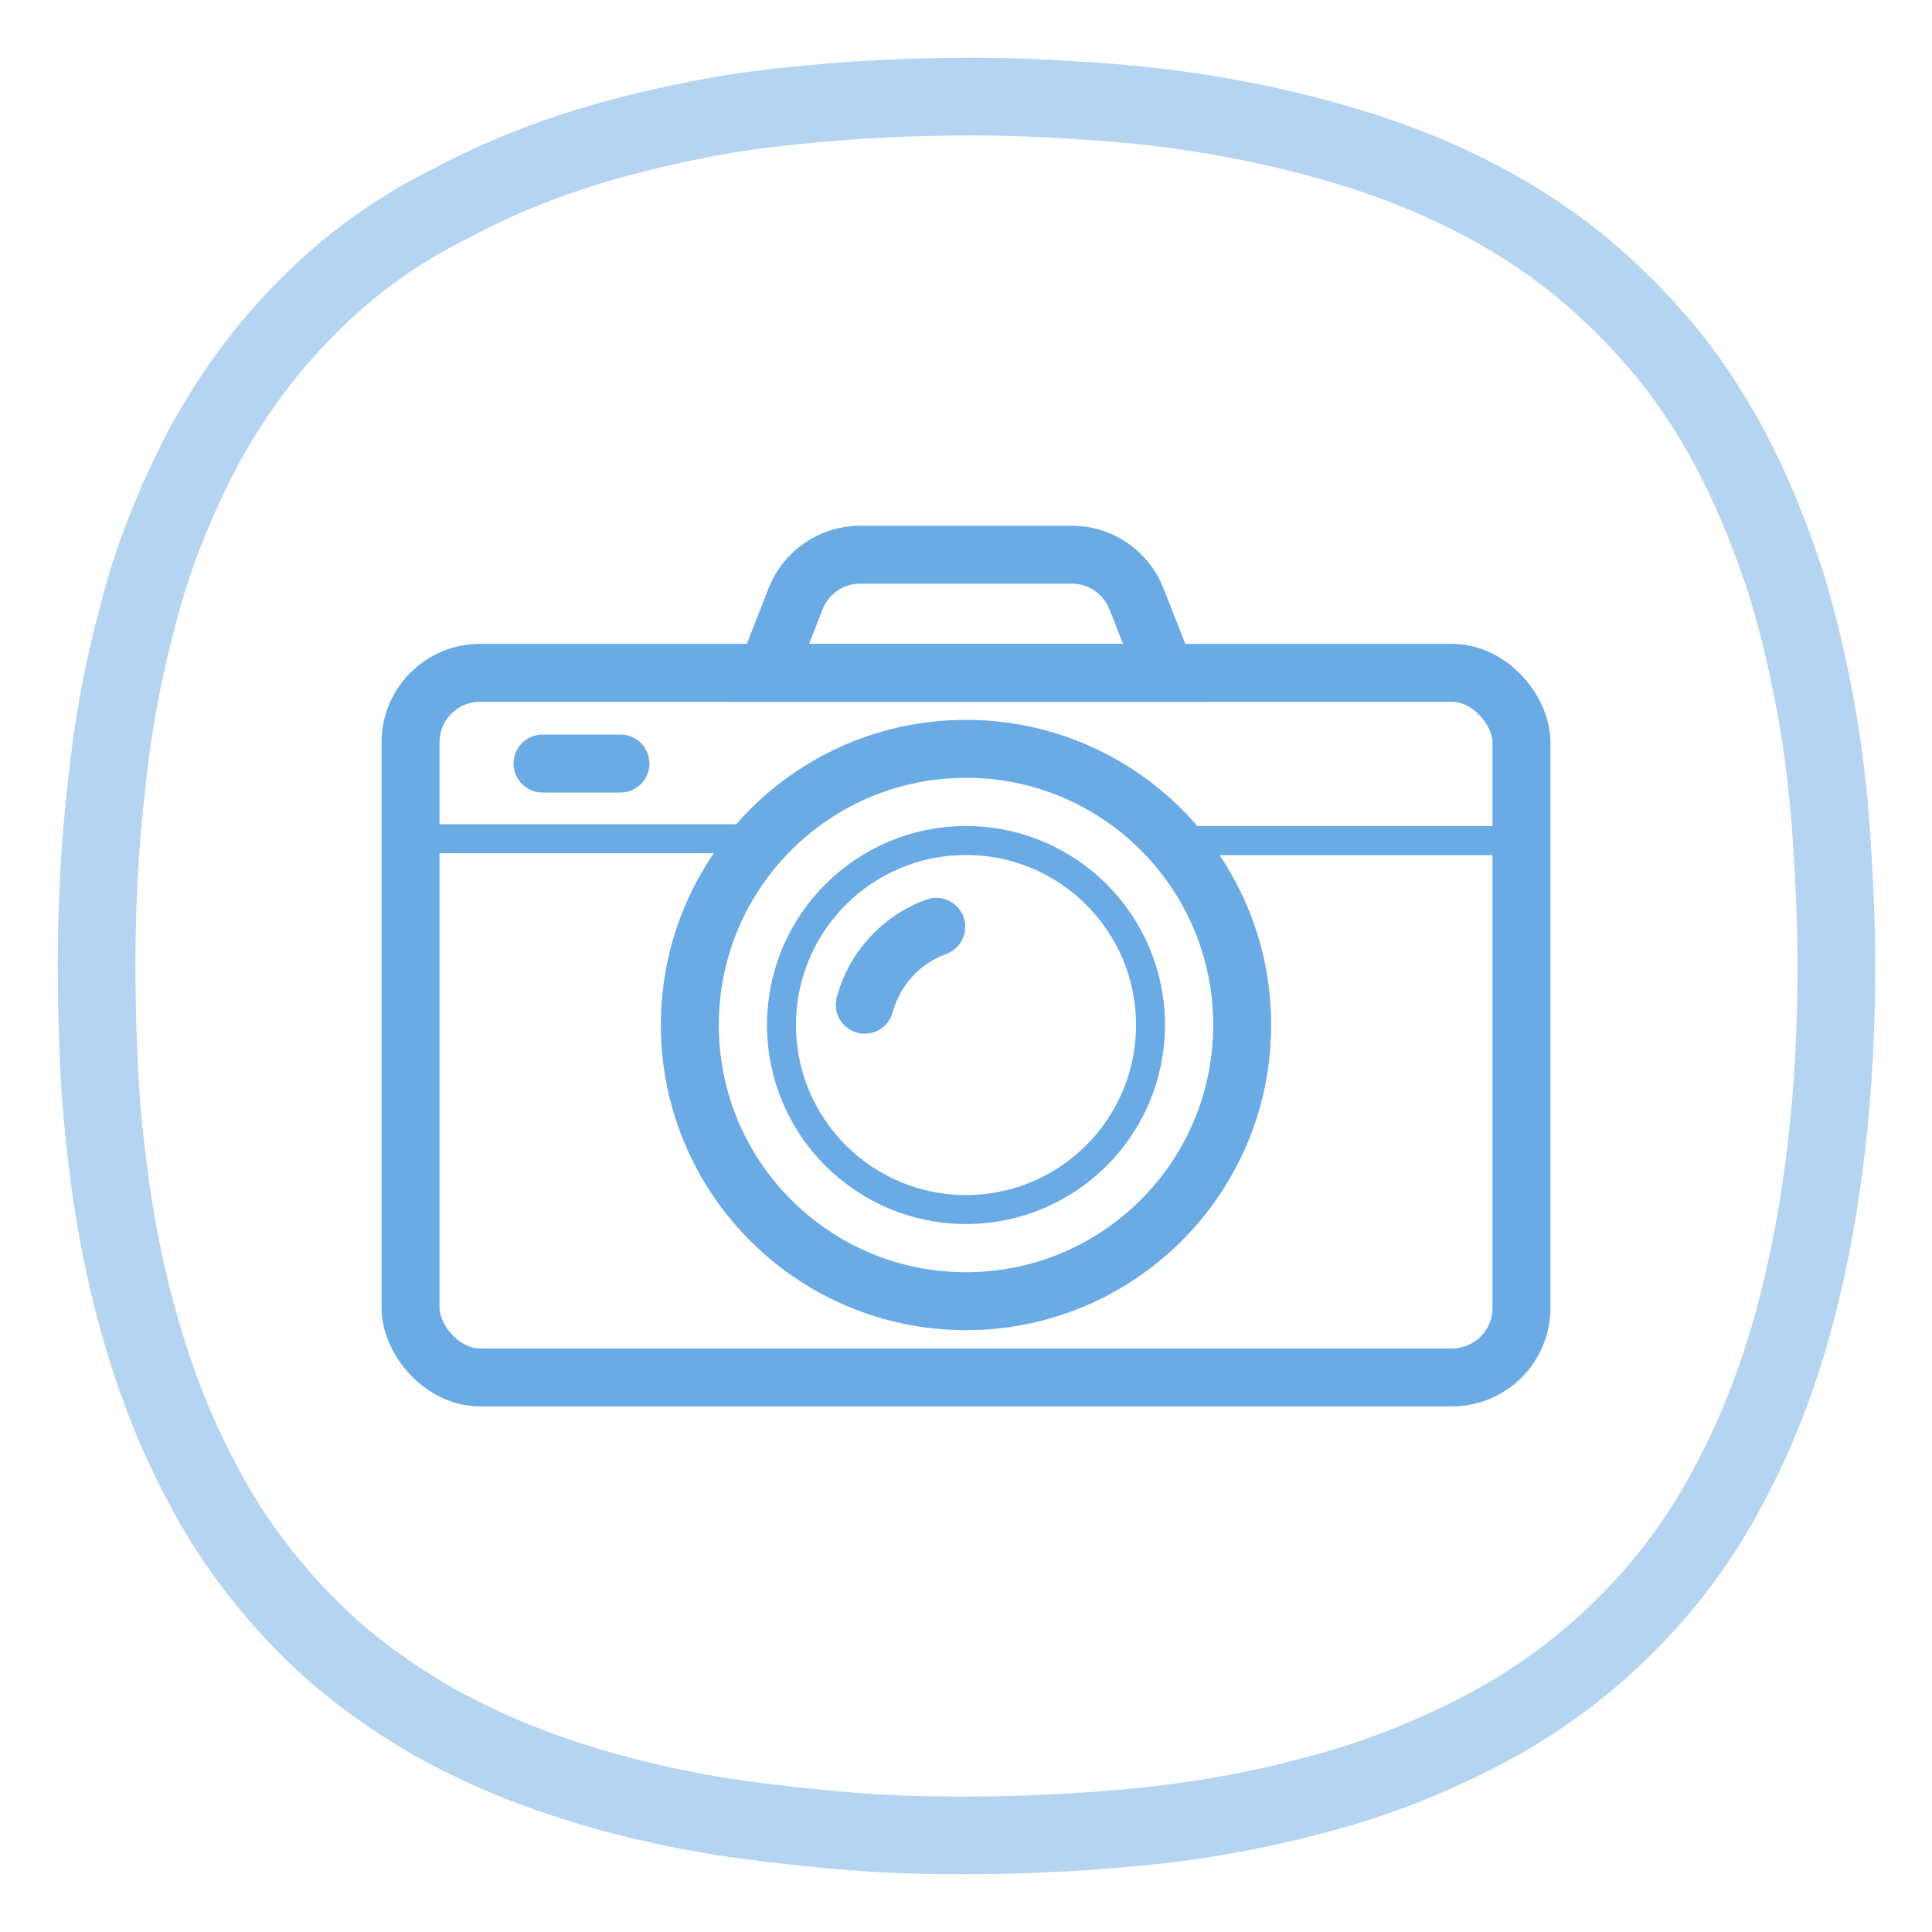 <?xml version="1.0" encoding="UTF-8"?><svg id="Vrstva_1" xmlns="http://www.w3.org/2000/svg" viewBox="0 0 200 200"><defs><style>.cls-1,.cls-2,.cls-3{stroke-miterlimit:10;}.cls-1,.cls-2,.cls-3,.cls-4,.cls-5{fill:none;stroke:#6babe5;}.cls-1,.cls-5{stroke-width:3px;}.cls-2,.cls-4{stroke-width:6px;}.cls-3{isolation:isolate;opacity:.5;stroke-width:8.04px;}.cls-4,.cls-5{stroke-linecap:round;stroke-linejoin:round;}</style></defs><g id="ICO_-_Photo"><path class="cls-3" d="M99.7,190c6.1,0,12.3-.3,18.4-.9,6.1-.6,12.2-1.7,18.1-3.3,5.9-1.5,11.7-3.8,17.1-6.6,11-5.7,20-14.6,25.7-25.5,2.9-5.4,5.1-11.2,6.7-17.1,1.6-5.9,2.7-12,3.4-18.1,.7-6.1,1-12.3,1-18.4,0-4.5-.2-8.9-.5-13.4-.3-4.5-.8-8.9-1.6-13.3-.8-4.4-1.8-8.7-3.1-13-1.4-4.2-3-8.4-5-12.4s-4.4-7.8-7.2-11.3c-2.8-3.4-6-6.6-9.4-9.4-3.5-2.8-7.3-5.2-11.3-7.2s-8.1-3.6-12.4-4.9c-8.6-2.6-17.4-4.1-26.3-4.7-4.2-.3-8.4-.5-12.7-.5-6.3,0-12.7,.3-19,1-6.1,.6-12.1,1.8-18,3.4-5.9,1.6-11.6,3.8-17,6.7-5.5,2.7-10.6,6.4-14.9,10.8-4.3,4.3-7.9,9.3-10.8,14.7-2.8,5.4-5.1,11.1-6.6,17-1.6,5.9-2.7,11.9-3.3,18-.7,6.1-1,12.3-1,18.4,0,3.8,.1,7.5,.3,11.3s.6,7.5,1.1,11.2,1.2,7.4,2.1,11.1c.9,3.7,2,7.3,3.3,10.8s2.9,6.9,4.7,10.2c1.8,3.3,3.9,6.4,6.3,9.3,2.4,2.9,5,5.6,7.9,8,2.9,2.4,6,4.5,9.3,6.4,3.3,1.8,6.7,3.4,10.2,4.7s7.1,2.4,10.8,3.3c3.7,.9,7.4,1.6,11.1,2.1s7.5,.9,11.2,1.2c3.9,.3,7.5,.4,11.4,.4Z"/><g id="photo"><line class="cls-5" x1="42.5" y1="86.83" x2="78.89" y2="86.83"/><line class="cls-5" x1="121.28" y1="87.02" x2="157.5" y2="87.02"/><path class="cls-2" d="M110.95,57.42h-21.9c-2.96,0-5.61,1.81-6.69,4.57l-3,7.66h41.29l-3-7.66c-1.08-2.75-3.73-4.57-6.69-4.57Z"/><circle class="cls-1" cx="100" cy="106.11" r="19.1"/><circle class="cls-2" cx="100" cy="106.11" r="28.59"/><path class="cls-4" d="M89.52,104.01c1-3.75,3.79-6.76,7.4-8.07"/><line class="cls-4" x1="56.16" y1="79.04" x2="64.23" y2="79.04"/><rect class="cls-2" x="42.5" y="69.65" width="115" height="72.94" rx="7.19" ry="7.19"/></g></g></svg>